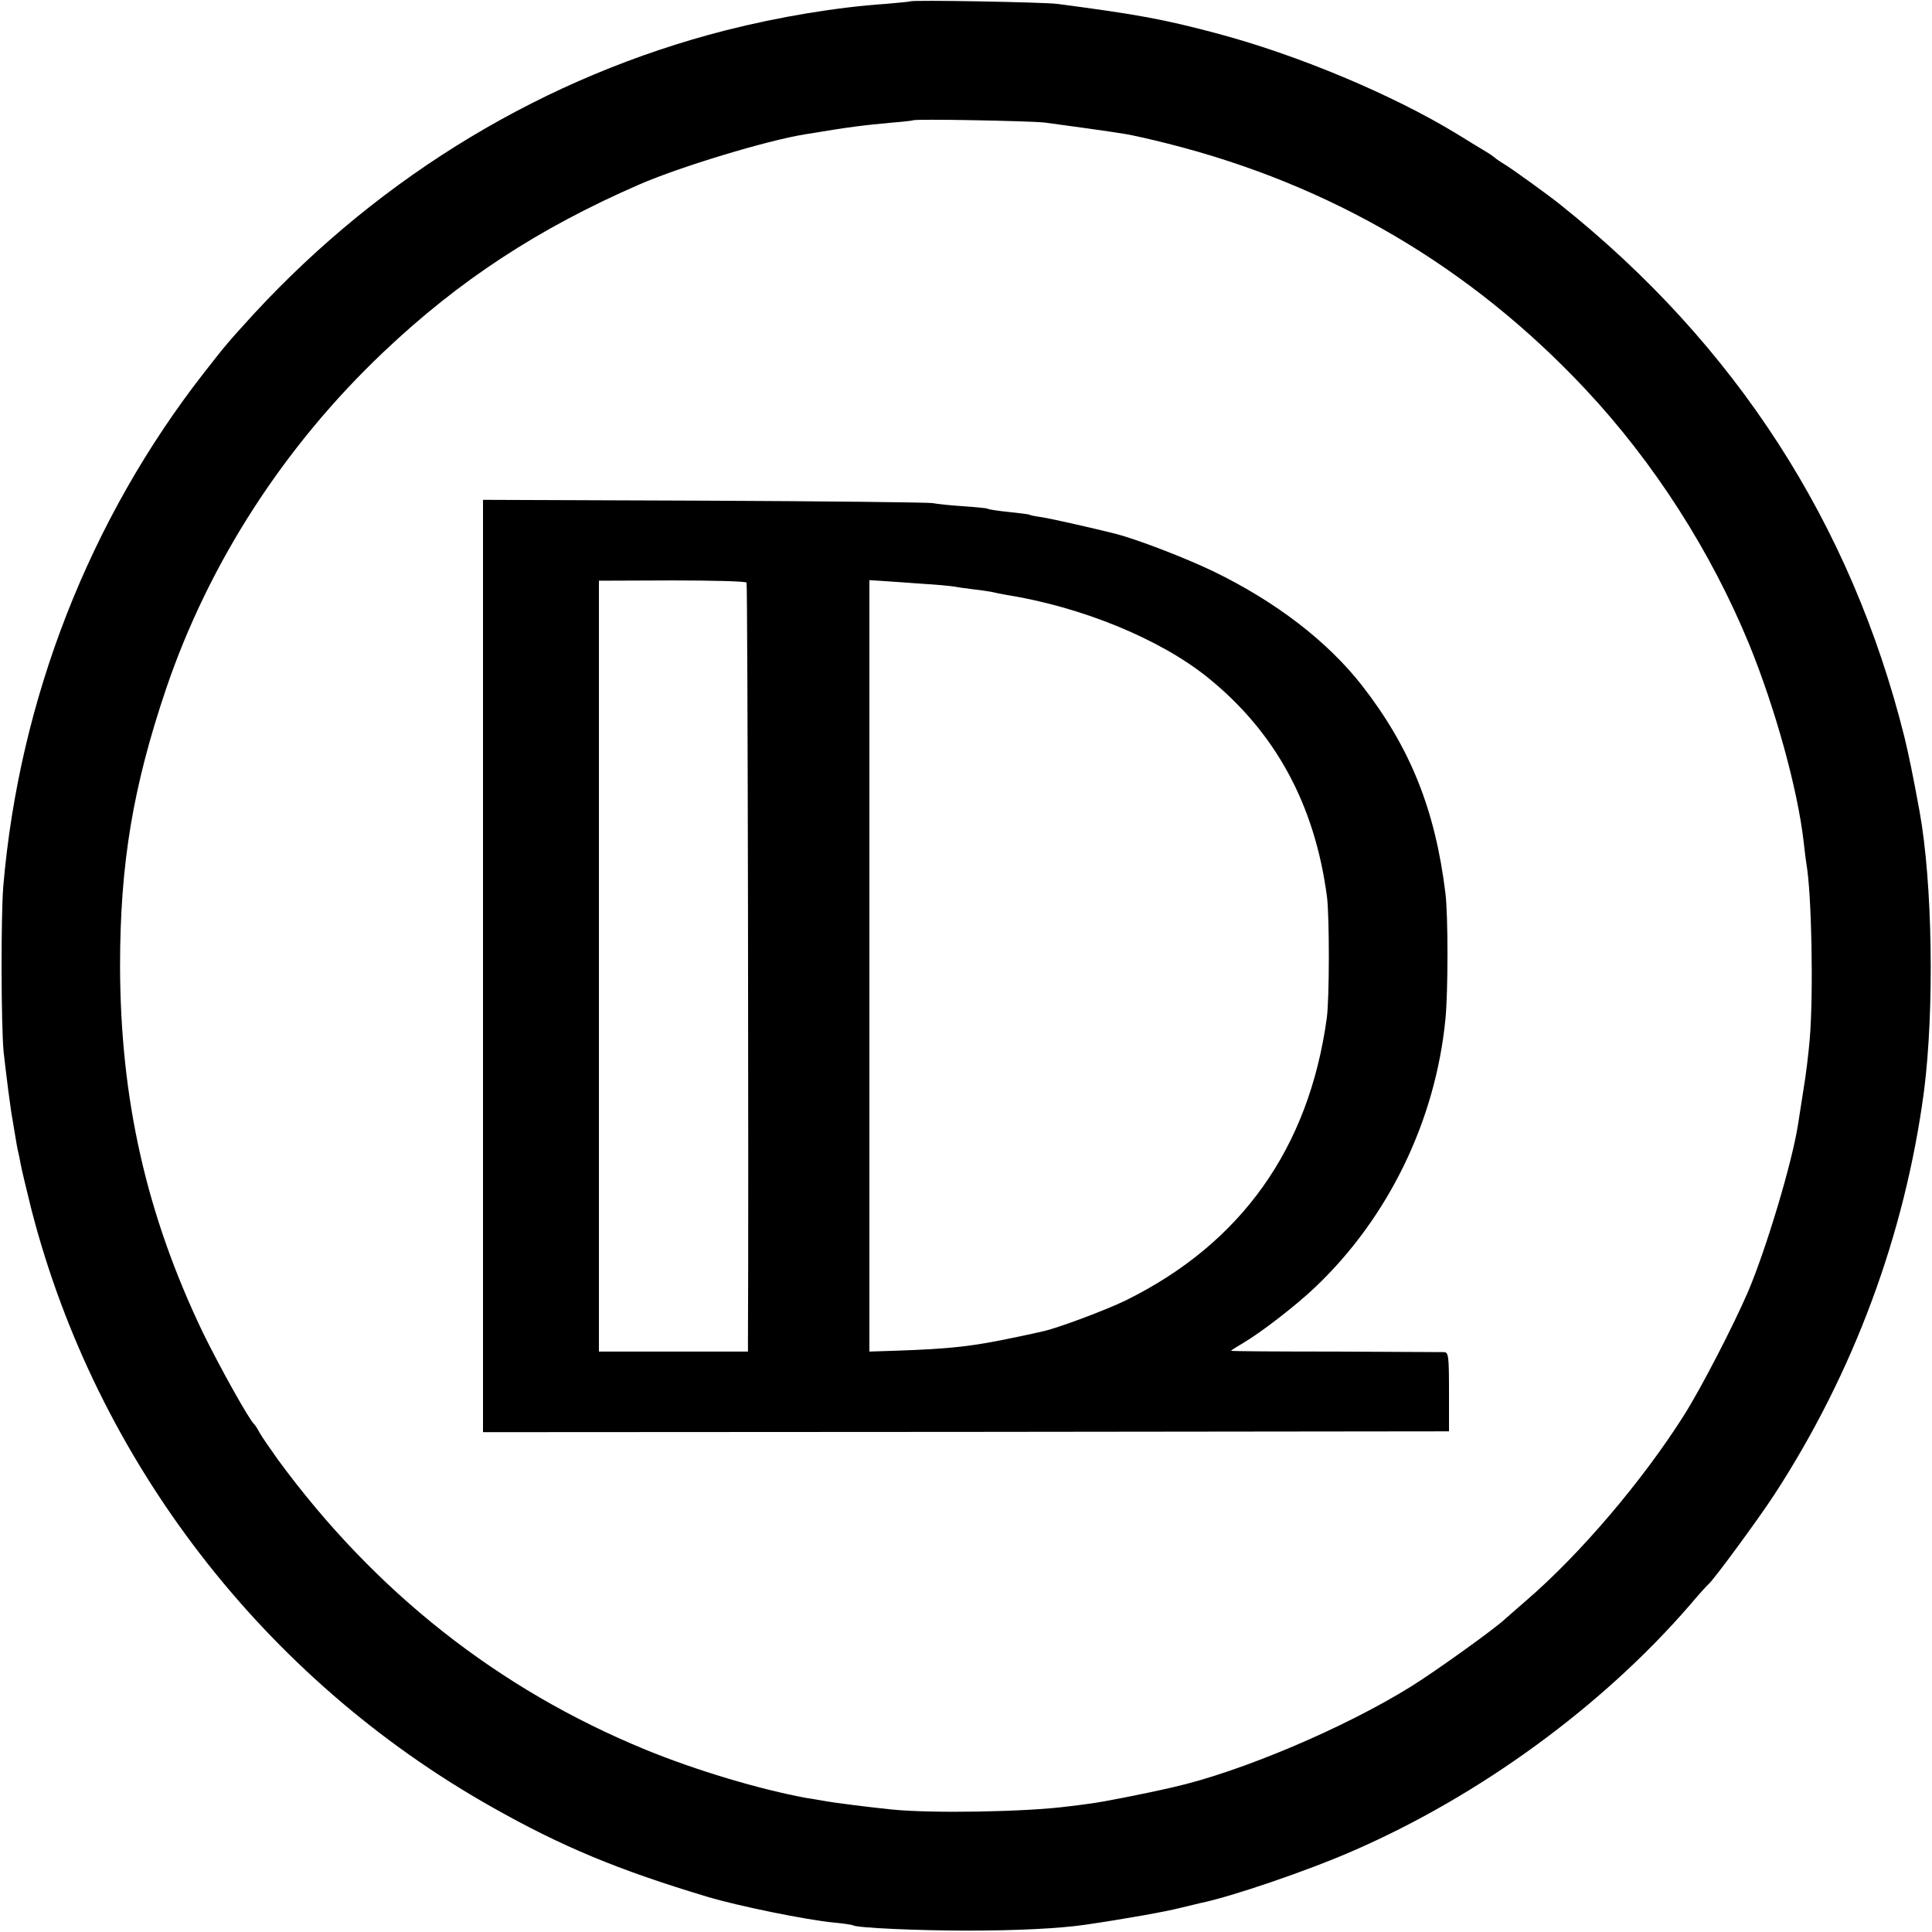 <?xml version="1.0" standalone="no"?>
<!DOCTYPE svg PUBLIC "-//W3C//DTD SVG 20010904//EN"
 "http://www.w3.org/TR/2001/REC-SVG-20010904/DTD/svg10.dtd">
<svg version="1.0" xmlns="http://www.w3.org/2000/svg"
 width="700pt" height="700pt" viewBox="0 0 700 700"
 preserveAspectRatio="xMidYMid meet">
<g transform="translate(0,700) scale(0.1,-0.1)"
fill="#000000" stroke="none">
<path d="M3298 6995 c-1 -1 -41 -5 -88 -9 -178 -12 -388 -47 -581 -96 -650
-166 -1241 -521 -1708 -1026 -94 -103 -101 -111 -183 -216 -414 -531 -668
-1181 -726 -1858 -9 -110 -8 -503 1 -600 9 -81 25 -209 33 -250 2 -14 7 -41
10 -60 3 -19 7 -42 9 -50 2 -8 7 -30 10 -48 3 -18 21 -92 39 -165 235 -911
842 -1698 1666 -2163 254 -144 461 -230 785 -327 111 -33 354 -83 458 -93 34
-3 65 -8 68 -10 15 -9 234 -19 414 -19 183 0 335 8 425 21 144 21 295 48 345
61 33 8 67 16 75 18 109 22 388 117 550 188 459 199 905 524 1223 892 33 39
63 72 67 75 17 13 181 236 239 325 288 443 473 943 542 1461 38 296 31 756
-16 1014 -25 137 -40 208 -55 270 -193 773 -611 1421 -1246 1928 -42 34 -182
135 -205 148 -10 6 -27 17 -36 25 -10 8 -29 20 -43 28 -14 8 -54 33 -90 55
-234 143 -580 288 -875 366 -188 50 -285 68 -575 106 -47 6 -526 15 -532 9z
m487 -439 c68 -9 242 -33 295 -42 19 -3 87 -18 150 -34 592 -149 1099 -447
1515 -891 249 -266 454 -587 592 -922 95 -233 176 -525 198 -717 3 -30 8 -66
10 -80 19 -108 26 -467 12 -635 -4 -49 -14 -133 -23 -185 -8 -52 -17 -110 -20
-128 -22 -138 -114 -445 -180 -601 -53 -123 -171 -352 -234 -451 -149 -235
-373 -499 -569 -668 -36 -31 -72 -63 -79 -69 -37 -35 -249 -187 -337 -242
-242 -151 -620 -311 -863 -366 -108 -25 -257 -54 -297 -59 -27 -4 -66 -9 -85
-11 -153 -20 -496 -26 -640 -11 -79 8 -208 24 -250 32 -14 2 -38 7 -55 9 -170
31 -402 100 -587 176 -533 219 -979 571 -1330 1049 -30 42 -61 87 -68 100 -7
14 -16 27 -19 30 -17 13 -128 213 -186 332 -205 428 -299 845 -300 1328 0 371
47 650 167 1005 155 456 427 878 788 1220 273 259 560 447 925 606 149 65 464
160 600 182 169 28 211 33 320 43 39 3 71 7 73 8 5 6 420 -2 477 -8z"/>
<path d="M1750 3500 l0 -1689 1750 1 1750 2 0 143 c0 129 -2 143 -17 144 -10
0 -188 1 -395 2 -208 0 -378 1 -378 3 0 1 20 14 44 28 65 38 193 137 262 203
265 252 435 603 471 970 10 99 10 379 0 457 -37 302 -127 527 -302 752 -125
160 -312 304 -539 414 -100 48 -273 115 -354 136 -75 19 -234 55 -267 60 -22
3 -42 7 -45 9 -3 2 -37 6 -75 10 -39 4 -73 9 -77 12 -4 2 -45 6 -90 9 -46 3
-94 8 -108 11 -14 3 -386 7 -827 9 l-803 3 0 -1689z m955 1389 c4 -6 8 -2219
5 -2740 l0 -46 -270 0 -270 0 0 1397 0 1396 265 1 c146 0 268 -3 270 -8z m635
-4 c52 -3 104 -8 115 -10 11 -2 43 -7 70 -10 28 -3 59 -8 70 -10 11 -3 33 -7
49 -10 276 -44 558 -160 731 -299 246 -198 389 -461 433 -796 9 -73 9 -370 -1
-440 -65 -471 -310 -815 -727 -1021 -71 -35 -253 -103 -303 -113 -12 -3 -53
-12 -92 -20 -160 -34 -236 -43 -442 -50 l-93 -3 0 1398 0 1397 48 -3 c26 -2
90 -6 142 -10z"/>
</g>
</svg>
